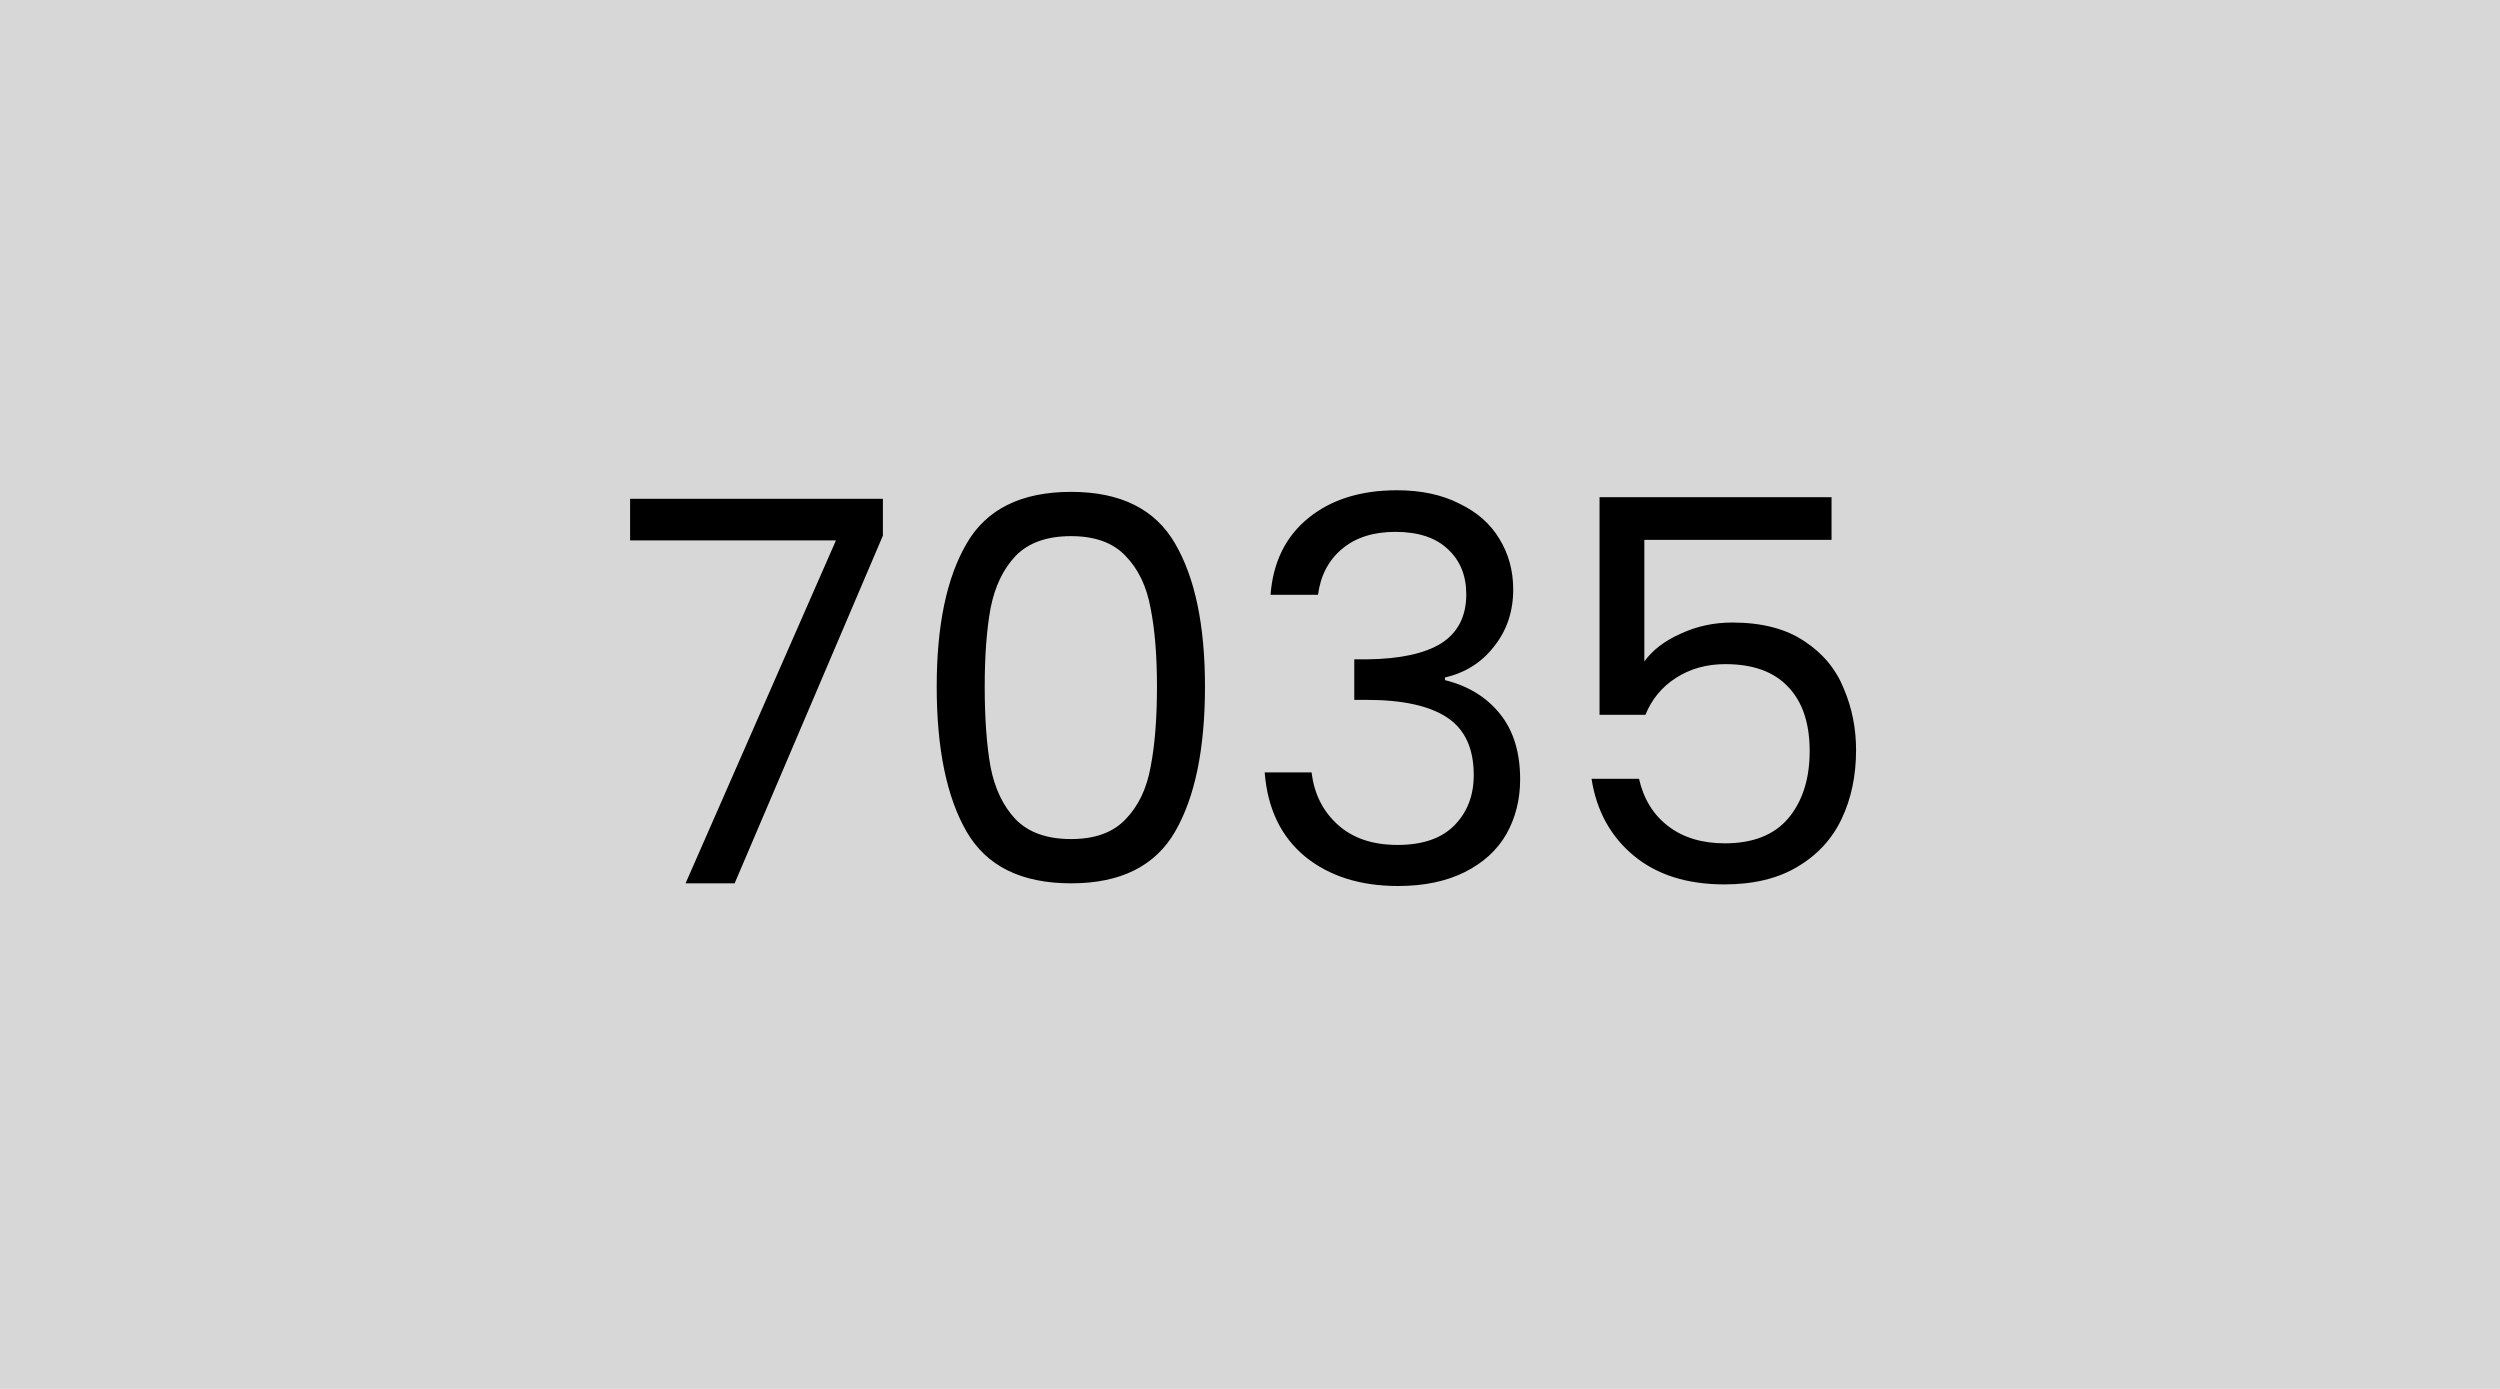 <svg width="450" height="250" viewBox="0 0 450 250" fill="none" xmlns="http://www.w3.org/2000/svg">
<rect width="450" height="250" fill="#D7D7D7"/>
<path d="M158.922 96.408L132.234 159H123.402L150.474 97.272H113.418V89.784H158.922V96.408ZM168.608 123.576C168.608 112.568 170.4 103.992 173.984 97.848C177.568 91.64 183.84 88.536 192.8 88.536C201.696 88.536 207.936 91.64 211.52 97.848C215.104 103.992 216.896 112.568 216.896 123.576C216.896 134.776 215.104 143.48 211.52 149.688C207.936 155.896 201.696 159 192.8 159C183.84 159 177.568 155.896 173.984 149.688C170.4 143.48 168.608 134.776 168.608 123.576ZM208.256 123.576C208.256 118.008 207.872 113.304 207.104 109.464C206.4 105.56 204.896 102.424 202.592 100.056C200.352 97.688 197.088 96.504 192.8 96.504C188.448 96.504 185.12 97.688 182.816 100.056C180.576 102.424 179.072 105.56 178.304 109.464C177.6 113.304 177.248 118.008 177.248 123.576C177.248 129.336 177.6 134.168 178.304 138.072C179.072 141.976 180.576 145.112 182.816 147.48C185.12 149.848 188.448 151.032 192.8 151.032C197.088 151.032 200.352 149.848 202.592 147.48C204.896 145.112 206.4 141.976 207.104 138.072C207.872 134.168 208.256 129.336 208.256 123.576ZM228.698 107.064C229.146 101.176 231.418 96.568 235.514 93.24C239.61 89.912 244.922 88.248 251.45 88.248C255.802 88.248 259.546 89.048 262.682 90.648C265.882 92.184 268.282 94.296 269.882 96.984C271.546 99.672 272.378 102.712 272.378 106.104C272.378 110.072 271.226 113.496 268.922 116.376C266.682 119.256 263.738 121.112 260.09 121.944V122.424C264.25 123.448 267.546 125.464 269.978 128.472C272.41 131.48 273.625 135.416 273.625 140.28C273.625 143.928 272.794 147.224 271.13 150.168C269.466 153.048 266.97 155.32 263.642 156.984C260.314 158.648 256.314 159.48 251.642 159.48C244.858 159.48 239.29 157.72 234.938 154.2C230.586 150.616 228.154 145.56 227.642 139.032H236.09C236.538 142.872 238.106 146.008 240.794 148.44C243.482 150.872 247.066 152.088 251.546 152.088C256.026 152.088 259.418 150.936 261.722 148.632C264.09 146.264 265.274 143.224 265.274 139.512C265.274 134.712 263.674 131.256 260.474 129.144C257.274 127.032 252.442 125.976 245.978 125.976H243.77V118.68H246.074C251.962 118.616 256.41 117.656 259.418 115.8C262.426 113.88 263.93 110.936 263.93 106.968C263.93 103.576 262.81 100.856 260.57 98.808C258.394 96.76 255.258 95.736 251.161 95.736C247.194 95.736 243.994 96.76 241.562 98.808C239.13 100.856 237.69 103.608 237.242 107.064H228.698ZM329.677 97.176H295.981V119.064C297.453 117.016 299.629 115.352 302.509 114.072C305.389 112.728 308.493 112.056 311.821 112.056C317.133 112.056 321.453 113.176 324.781 115.416C328.109 117.592 330.477 120.44 331.885 123.96C333.357 127.416 334.093 131.096 334.093 135C334.093 139.608 333.229 143.736 331.501 147.384C329.773 151.032 327.117 153.912 323.533 156.024C320.013 158.136 315.629 159.192 310.381 159.192C303.661 159.192 298.221 157.464 294.061 154.008C289.901 150.552 287.373 145.944 286.477 140.184H295.021C295.853 143.832 297.613 146.68 300.301 148.728C302.989 150.776 306.381 151.8 310.477 151.8C315.533 151.8 319.341 150.296 321.901 147.288C324.461 144.216 325.741 140.184 325.741 135.192C325.741 130.2 324.461 126.36 321.901 123.672C319.341 120.92 315.565 119.544 310.573 119.544C307.181 119.544 304.205 120.376 301.645 122.04C299.149 123.64 297.325 125.848 296.173 128.664H287.917V89.496H329.677V97.176Z" fill="black"/>
</svg>
